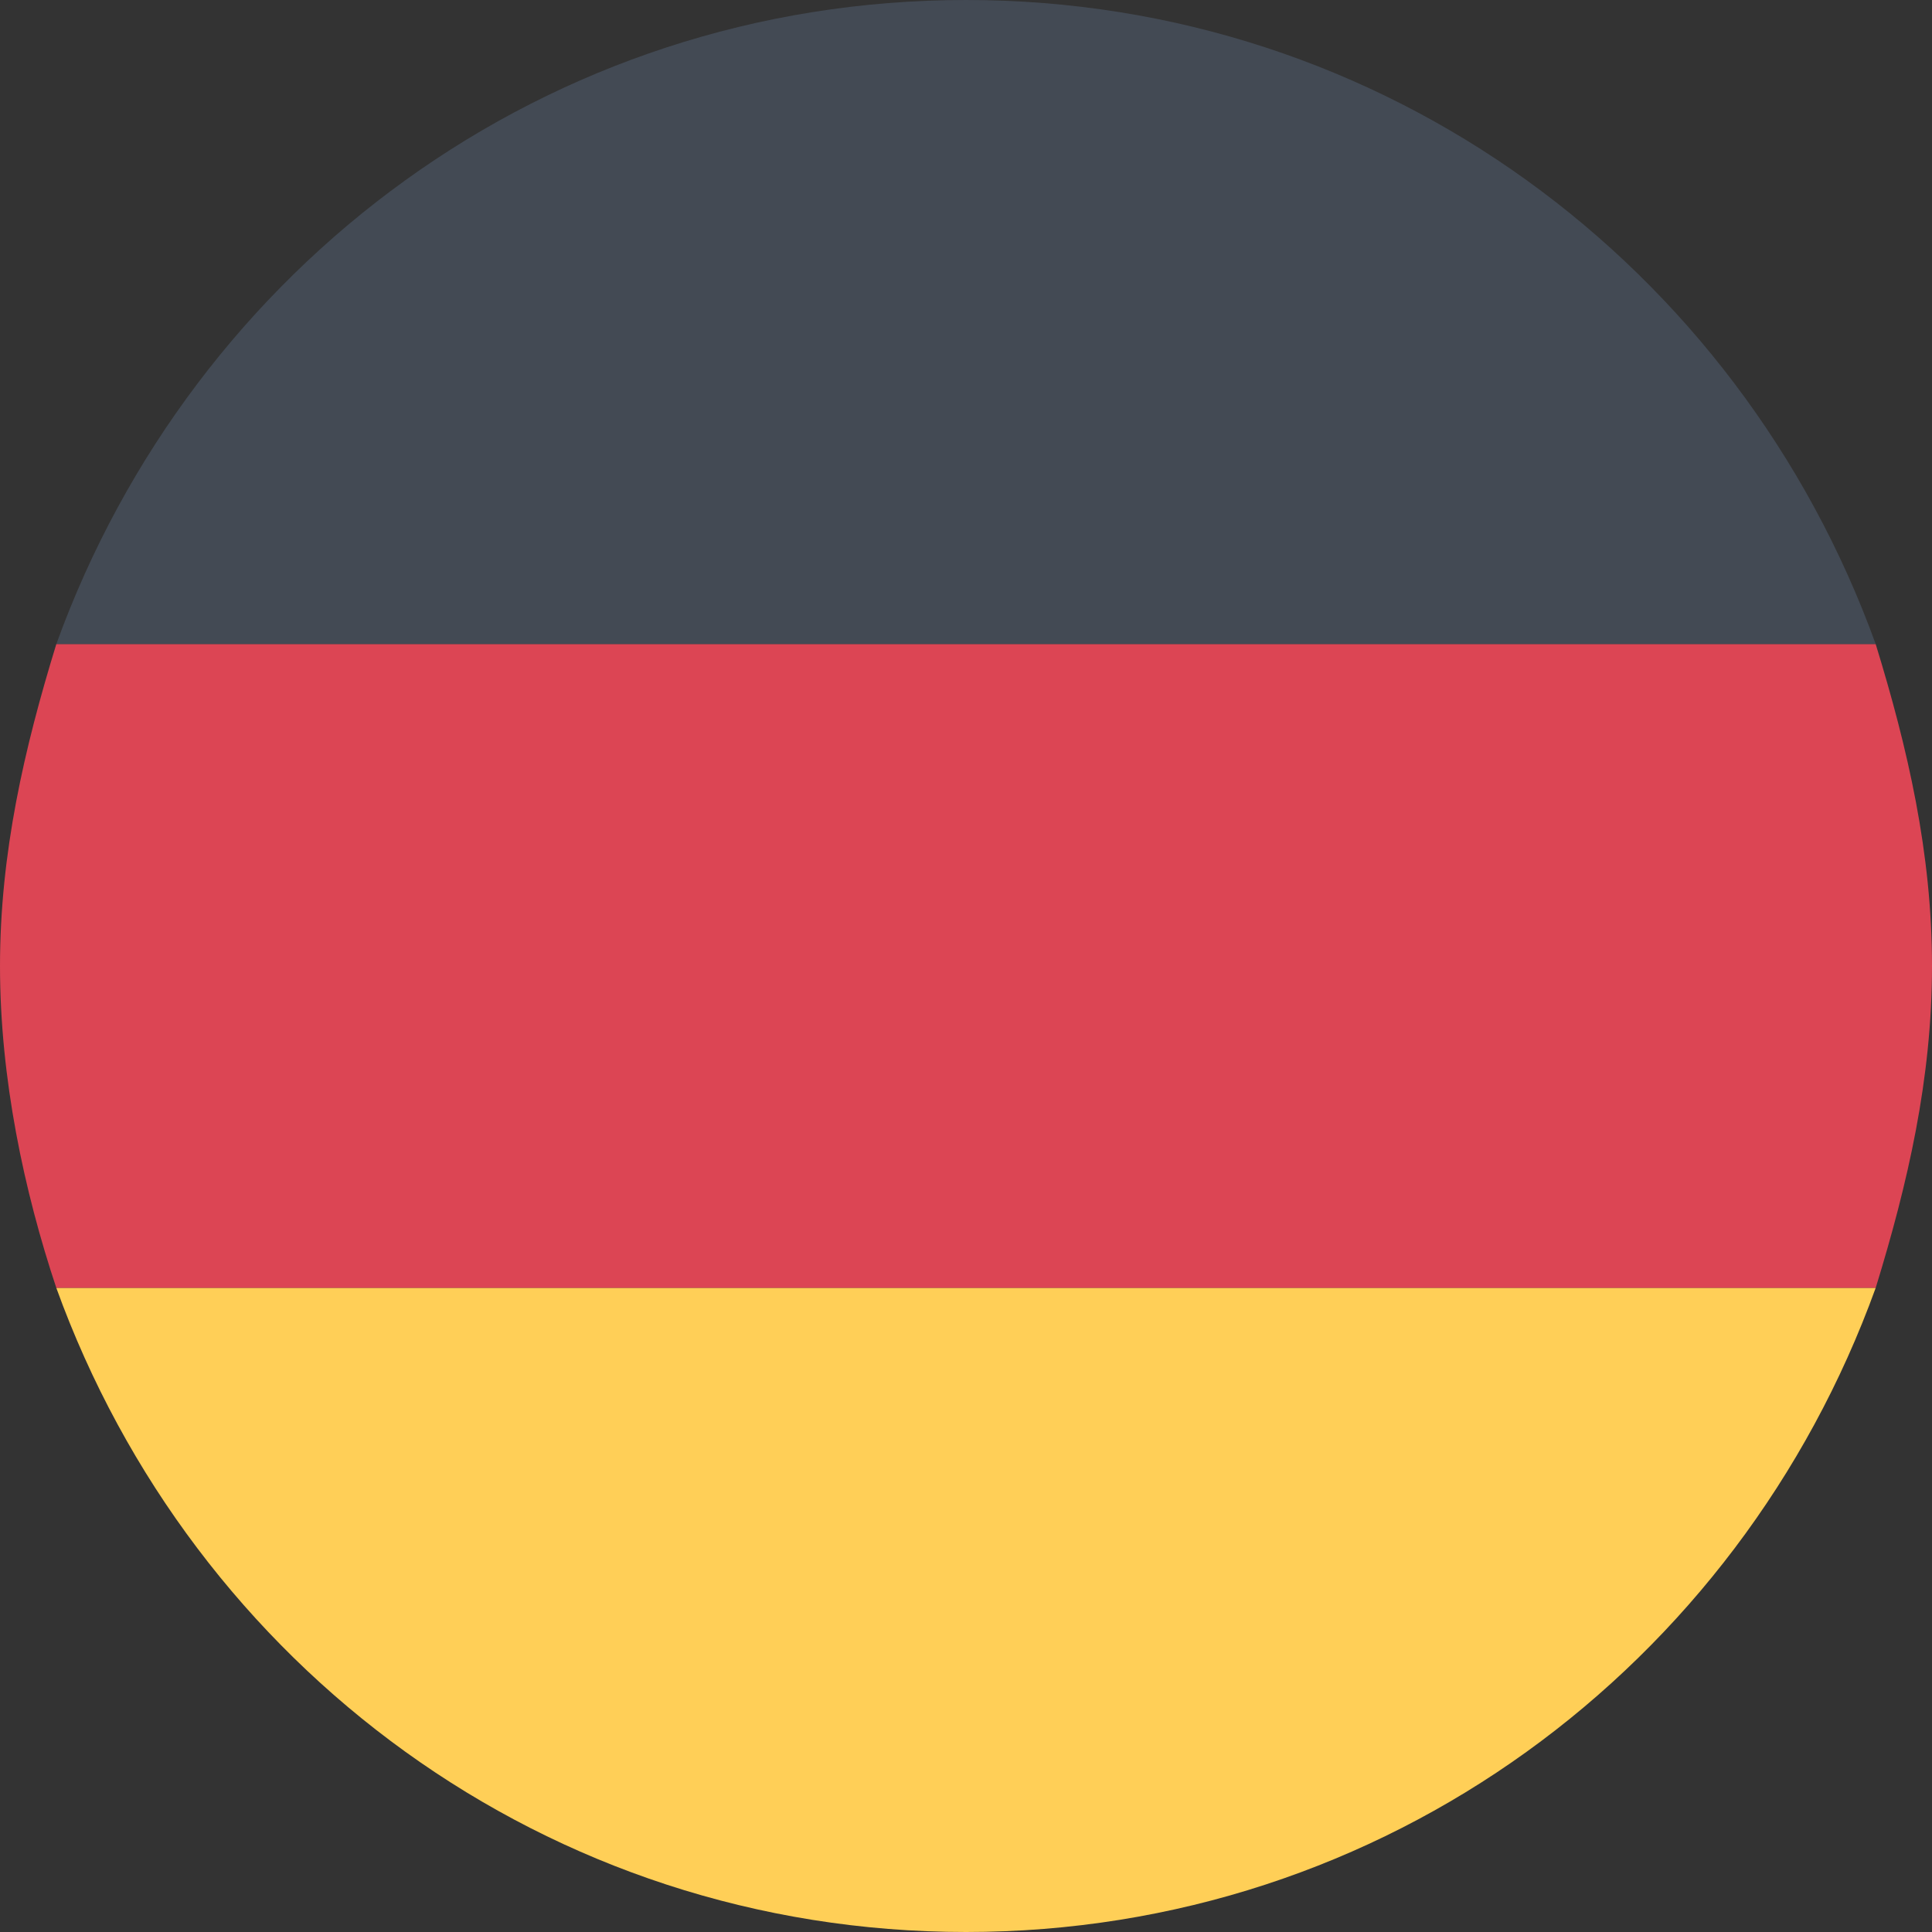 <?xml version="1.0" encoding="utf-8"?>
<!-- Generator: Adobe Illustrator 18.1.1, SVG Export Plug-In . SVG Version: 6.00 Build 0)  -->
<svg version="1.1" id="Layer_1" xmlns="http://www.w3.org/2000/svg" xmlns:xlink="http://www.w3.org/1999/xlink" x="0px" y="0px"
	 width="24px" height="24px" viewBox="0 0 24 24" enable-background="new 0 0 24 24" xml:space="preserve">
<rect x="0" y="0" width="24" height="24" fill="#333333" stroke="none"/>
<g>
	<path fill="#FFFFFF" d="M0.7,8C0.7,8,0.7,8,0.7,8l22.6,0c0,0,0,0,0,0H0.7z"/>
	<path fill="#DC4554" d="M0,12c0,1.4,0.3,2.8,0.7,4h22.6c0.4-1.3,0.7-2.6,0.7-4c0-1.4-0.3-2.7-0.7-4H0.7C0.3,9.3,0,10.6,0,12z"/>
	<path fill="#FFCF57" d="M23.3,16H0.7c1.7,4.7,6.1,8,11.3,8S21.6,20.7,23.3,16z"/>
	<path fill="#434A54" d="M12,0C6.8,0,2.4,3.3,0.7,8h22.6C21.6,3.3,17.2,0,12,0z"/>
</g>
</svg>
